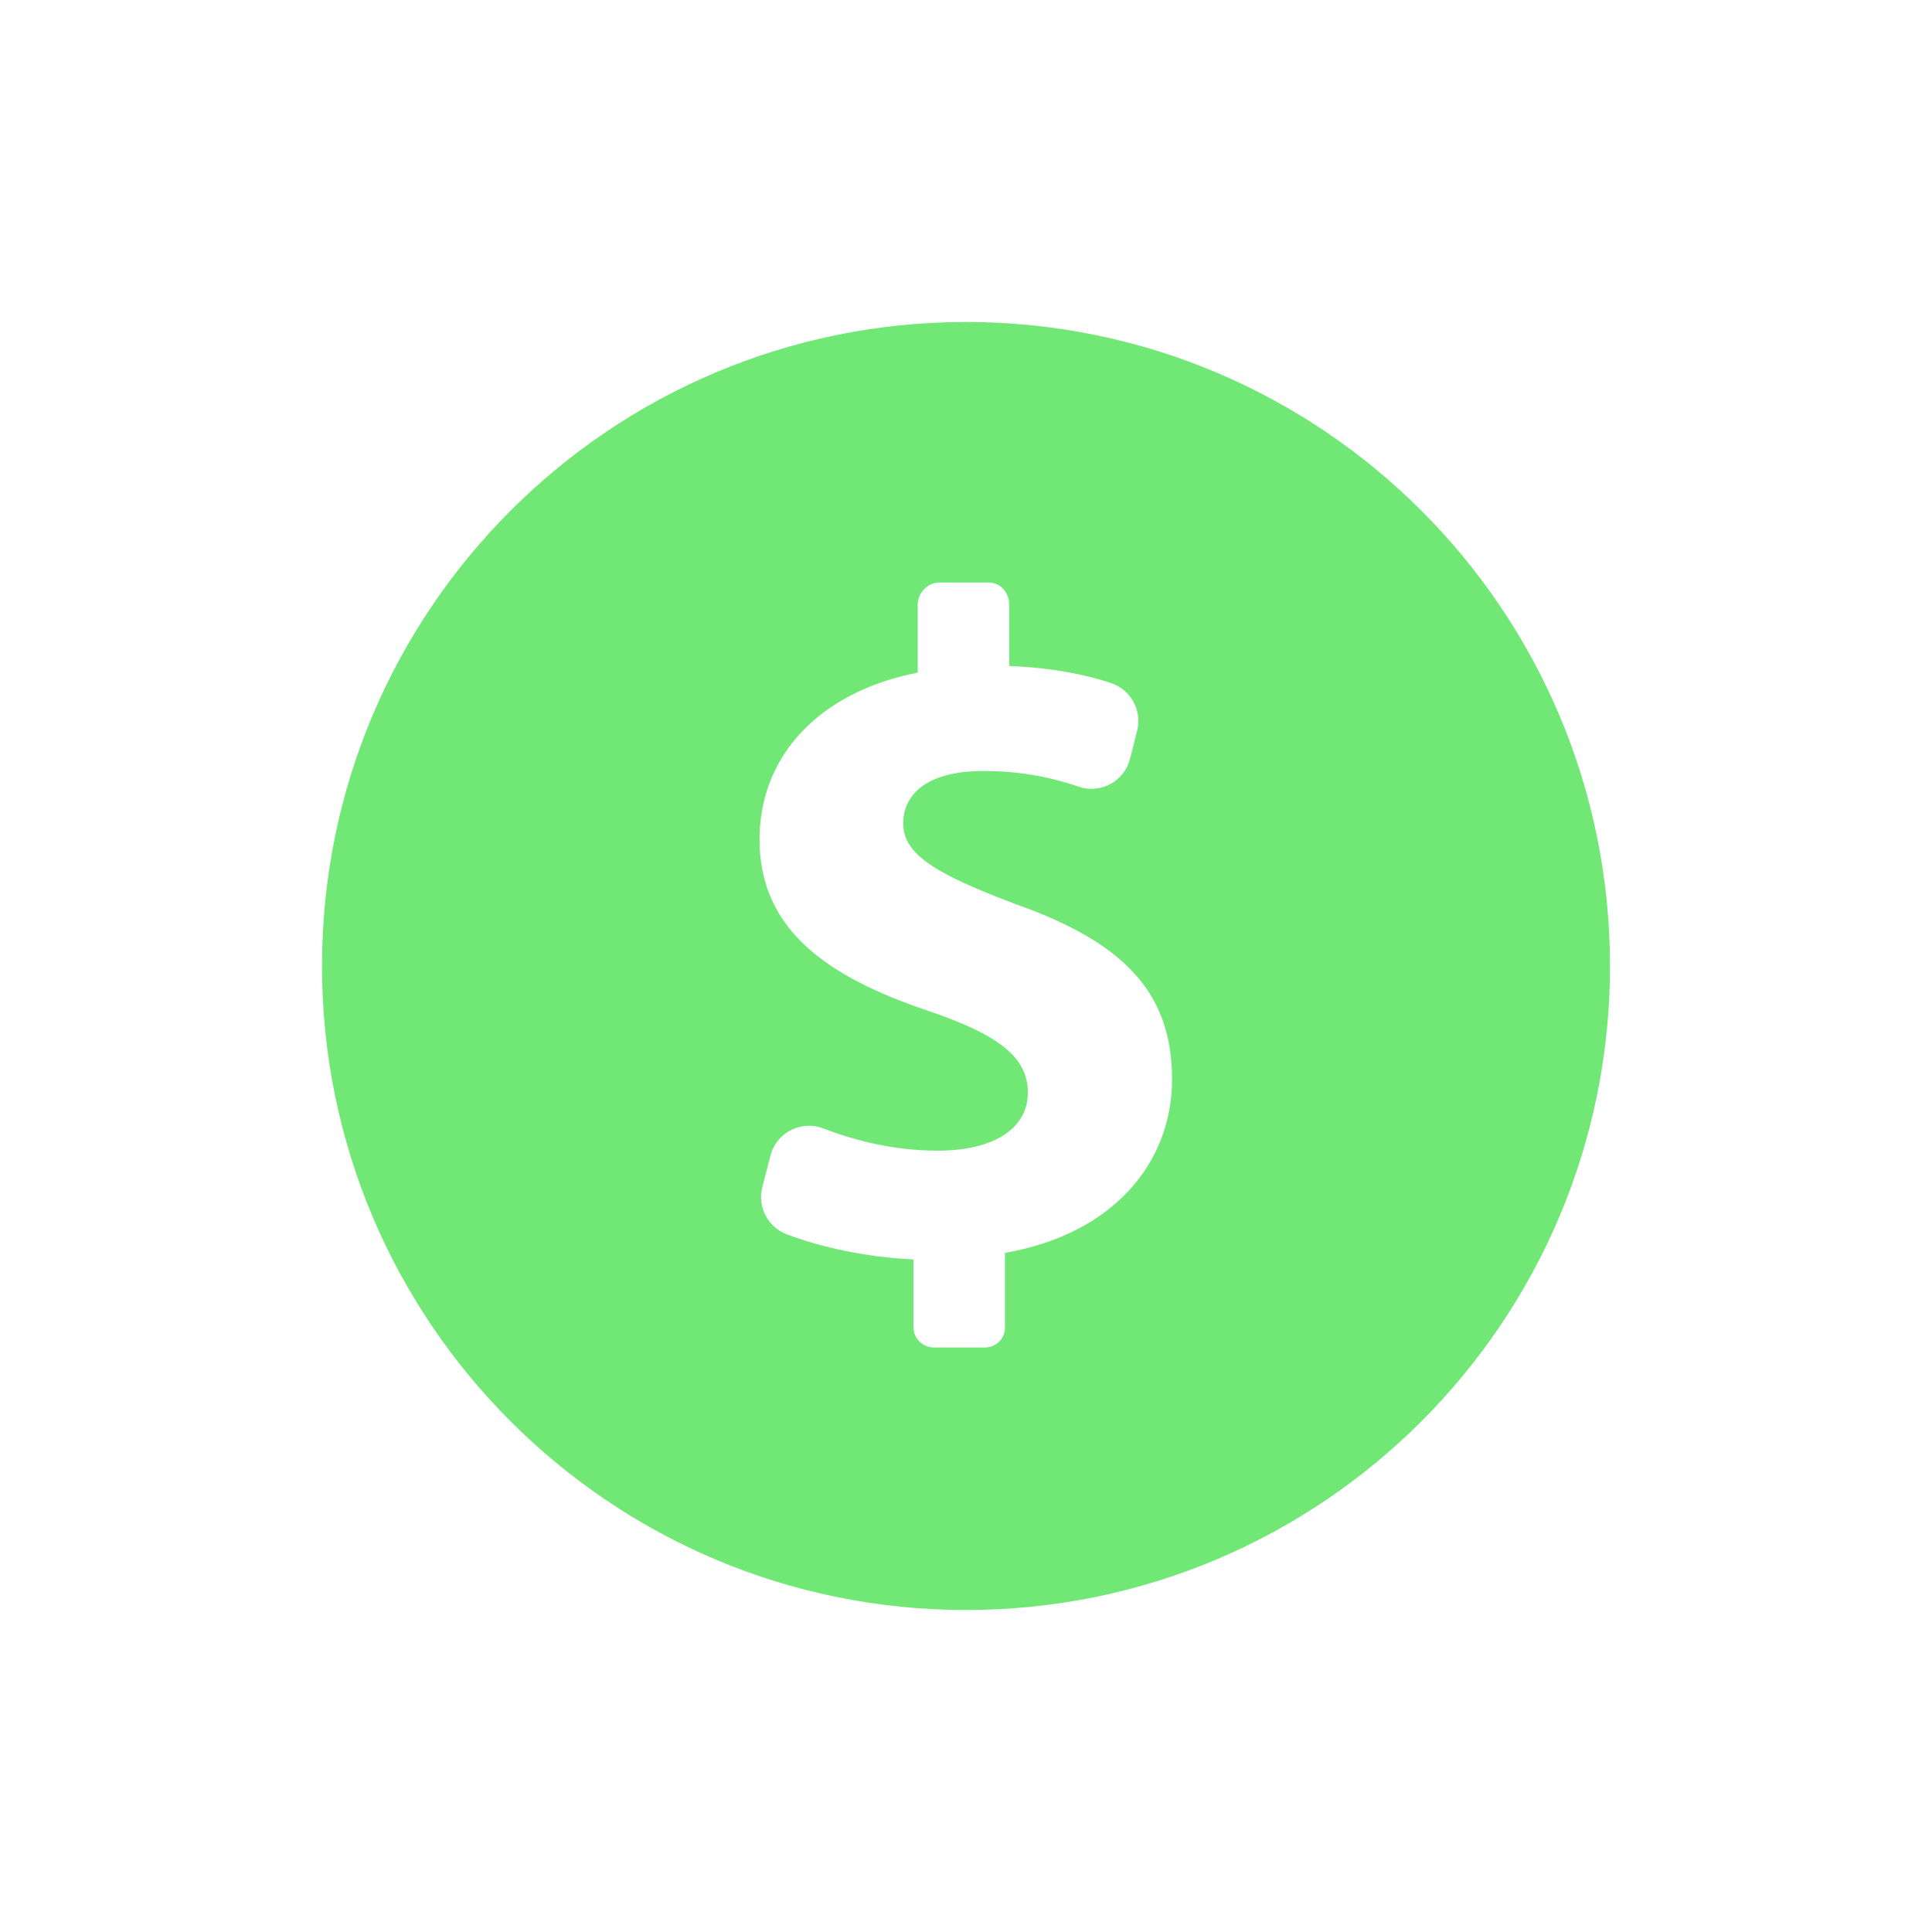 <svg width="48" height="48" viewBox="0 0 48 48" fill="none" xmlns="http://www.w3.org/2000/svg">
<path d="M24 8C15.163 8 8 15.163 8 24C8 32.837 15.163 40 24 40C32.837 40 40 32.836 40 24C40 15.164 32.837 8 24 8ZM24.968 31.127V32.979C24.968 33.268 24.744 33.479 24.454 33.479H23.22C22.93 33.479 22.697 33.268 22.697 32.979V31.29C21.56 31.239 20.414 30.996 19.547 30.666C19.076 30.488 18.815 29.985 18.939 29.497L19.141 28.713C19.211 28.438 19.395 28.208 19.646 28.08C19.898 27.949 20.193 27.935 20.457 28.036C21.283 28.356 22.259 28.588 23.302 28.588C24.629 28.588 25.537 28.076 25.537 27.144C25.537 26.259 24.792 25.7 23.068 25.117C20.576 24.279 18.87 23.115 18.87 20.856C18.87 18.806 20.32 17.199 22.8 16.71V15.021C22.8 14.732 23.047 14.473 23.336 14.473H24.571C24.861 14.473 25.073 14.732 25.073 15.021V16.546C26.157 16.593 26.94 16.754 27.594 16.967C28.089 17.128 28.382 17.647 28.252 18.153L28.075 18.854C28.006 19.122 27.829 19.349 27.587 19.48C27.344 19.611 27.058 19.634 26.796 19.544C26.202 19.34 25.426 19.155 24.443 19.155C22.929 19.155 22.44 19.808 22.44 20.46C22.44 21.229 23.255 21.718 25.235 22.463C28.006 23.442 29.119 24.723 29.119 26.818C29.118 28.891 27.654 30.662 24.968 31.127Z" fill="#71E876"/>
</svg>
